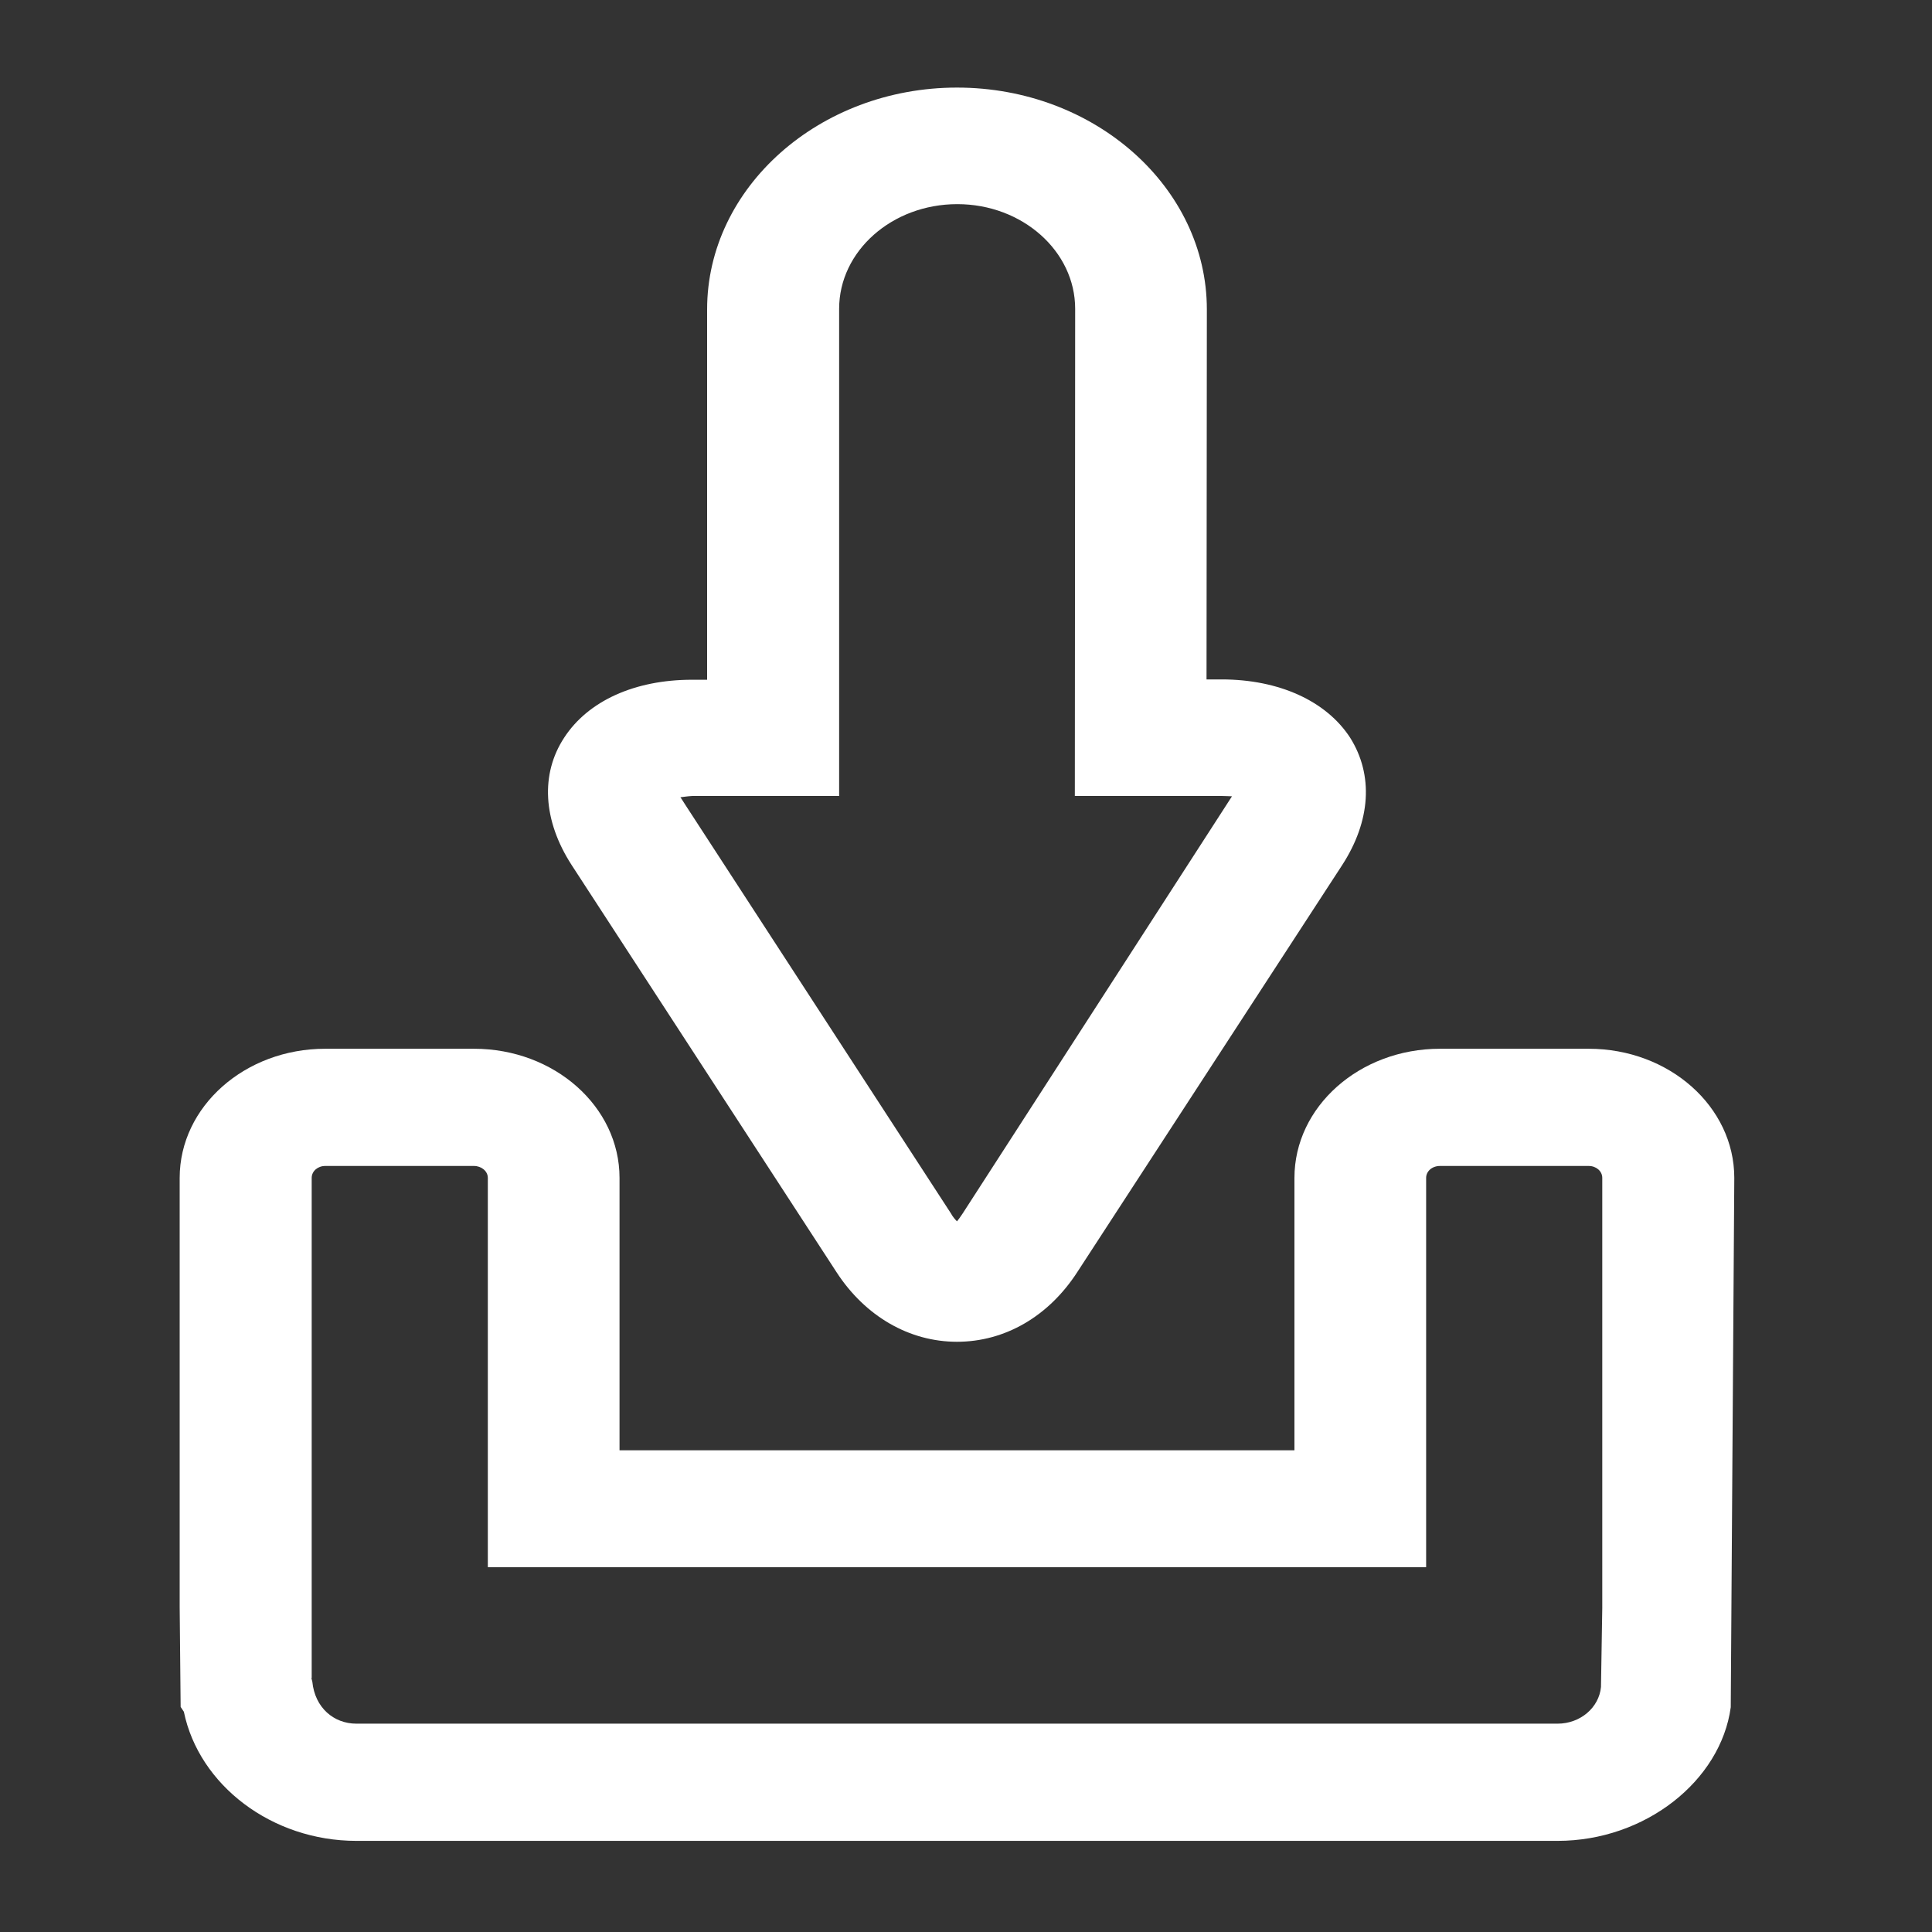 <?xml version="1.0" encoding="utf-8"?>
<!-- Generator: Adobe Illustrator 25.0.0, SVG Export Plug-In . SVG Version: 6.00 Build 0)  -->
<svg version="1.1" id="Layer_1" xmlns="http://www.w3.org/2000/svg" xmlns:xlink="http://www.w3.org/1999/xlink" x="0px" y="0px"
	 viewBox="0 0 60 60" style="enable-background:new 0 0 60 60;" xml:space="preserve">
<rect x="0" y="0" width="60" height="60" fill="#333333" stroke="none"/>
<style type="text/css">
	.st0{fill:#FFFFFF;}
</style>
<path class="st0" d="M29.72,41.67c-1.48,0-2.85-0.79-3.74-2.16l-8.23-12.65c-0.89-1.38-0.97-2.82-0.23-3.95
	c0.74-1.14,2.19-1.8,3.97-1.8h0.47V9.61c0-3.79,3.49-6.89,7.76-6.89c4.28,0,7.76,3.1,7.76,6.89l-0.01,11.49h0.47
	c1.78,0,3.25,0.67,3.99,1.81c0.73,1.16,0.64,2.59-0.25,3.96L33.46,39.5C32.57,40.88,31.21,41.67,29.72,41.67 M21.13,24.76
	c0.04,0.05,0.09,0.14,0.17,0.26l8.23,12.66c0.06,0.11,0.13,0.19,0.19,0.25c0.04-0.05,0.11-0.14,0.18-0.25l8.36-12.95
	c-0.08,0-0.18-0.01-0.32-0.01h-4.56l0.01-15.13c0-1.79-1.64-3.25-3.66-3.25c-2.03,0-3.67,1.46-3.67,3.25v15.13h-4.56
	C21.33,24.73,21.22,24.75,21.13,24.76"/>
<path class="st0" d="M48.37,57.17h-37.3c-2.63,0-4.89-1.73-5.36-4.01l-0.1-0.15l-0.03-3.1V36.58c0-2.21,2.02-4.01,4.52-4.01h4.62
	c2.5,0,4.52,1.8,4.52,4.01v8.46H40.2v-8.46c0-2.21,2.02-4.01,4.52-4.01h4.62c2.5,0,4.52,1.8,4.52,4.01l-0.11,16.44
	C53.44,55.3,51.1,57.17,48.37,57.17 M9.67,52.11l0.03,0.12c0.08,0.8,0.66,1.3,1.37,1.3h37.3c0.71,0,1.29-0.5,1.35-1.14l0.04-2.46
	V36.58c0-0.21-0.19-0.37-0.42-0.37h-4.62c-0.24,0-0.43,0.16-0.43,0.37v12.09H15.15V36.58c0-0.21-0.2-0.37-0.43-0.37H10.1
	c-0.23,0-0.42,0.16-0.42,0.37V52.11z"/>
</svg>
